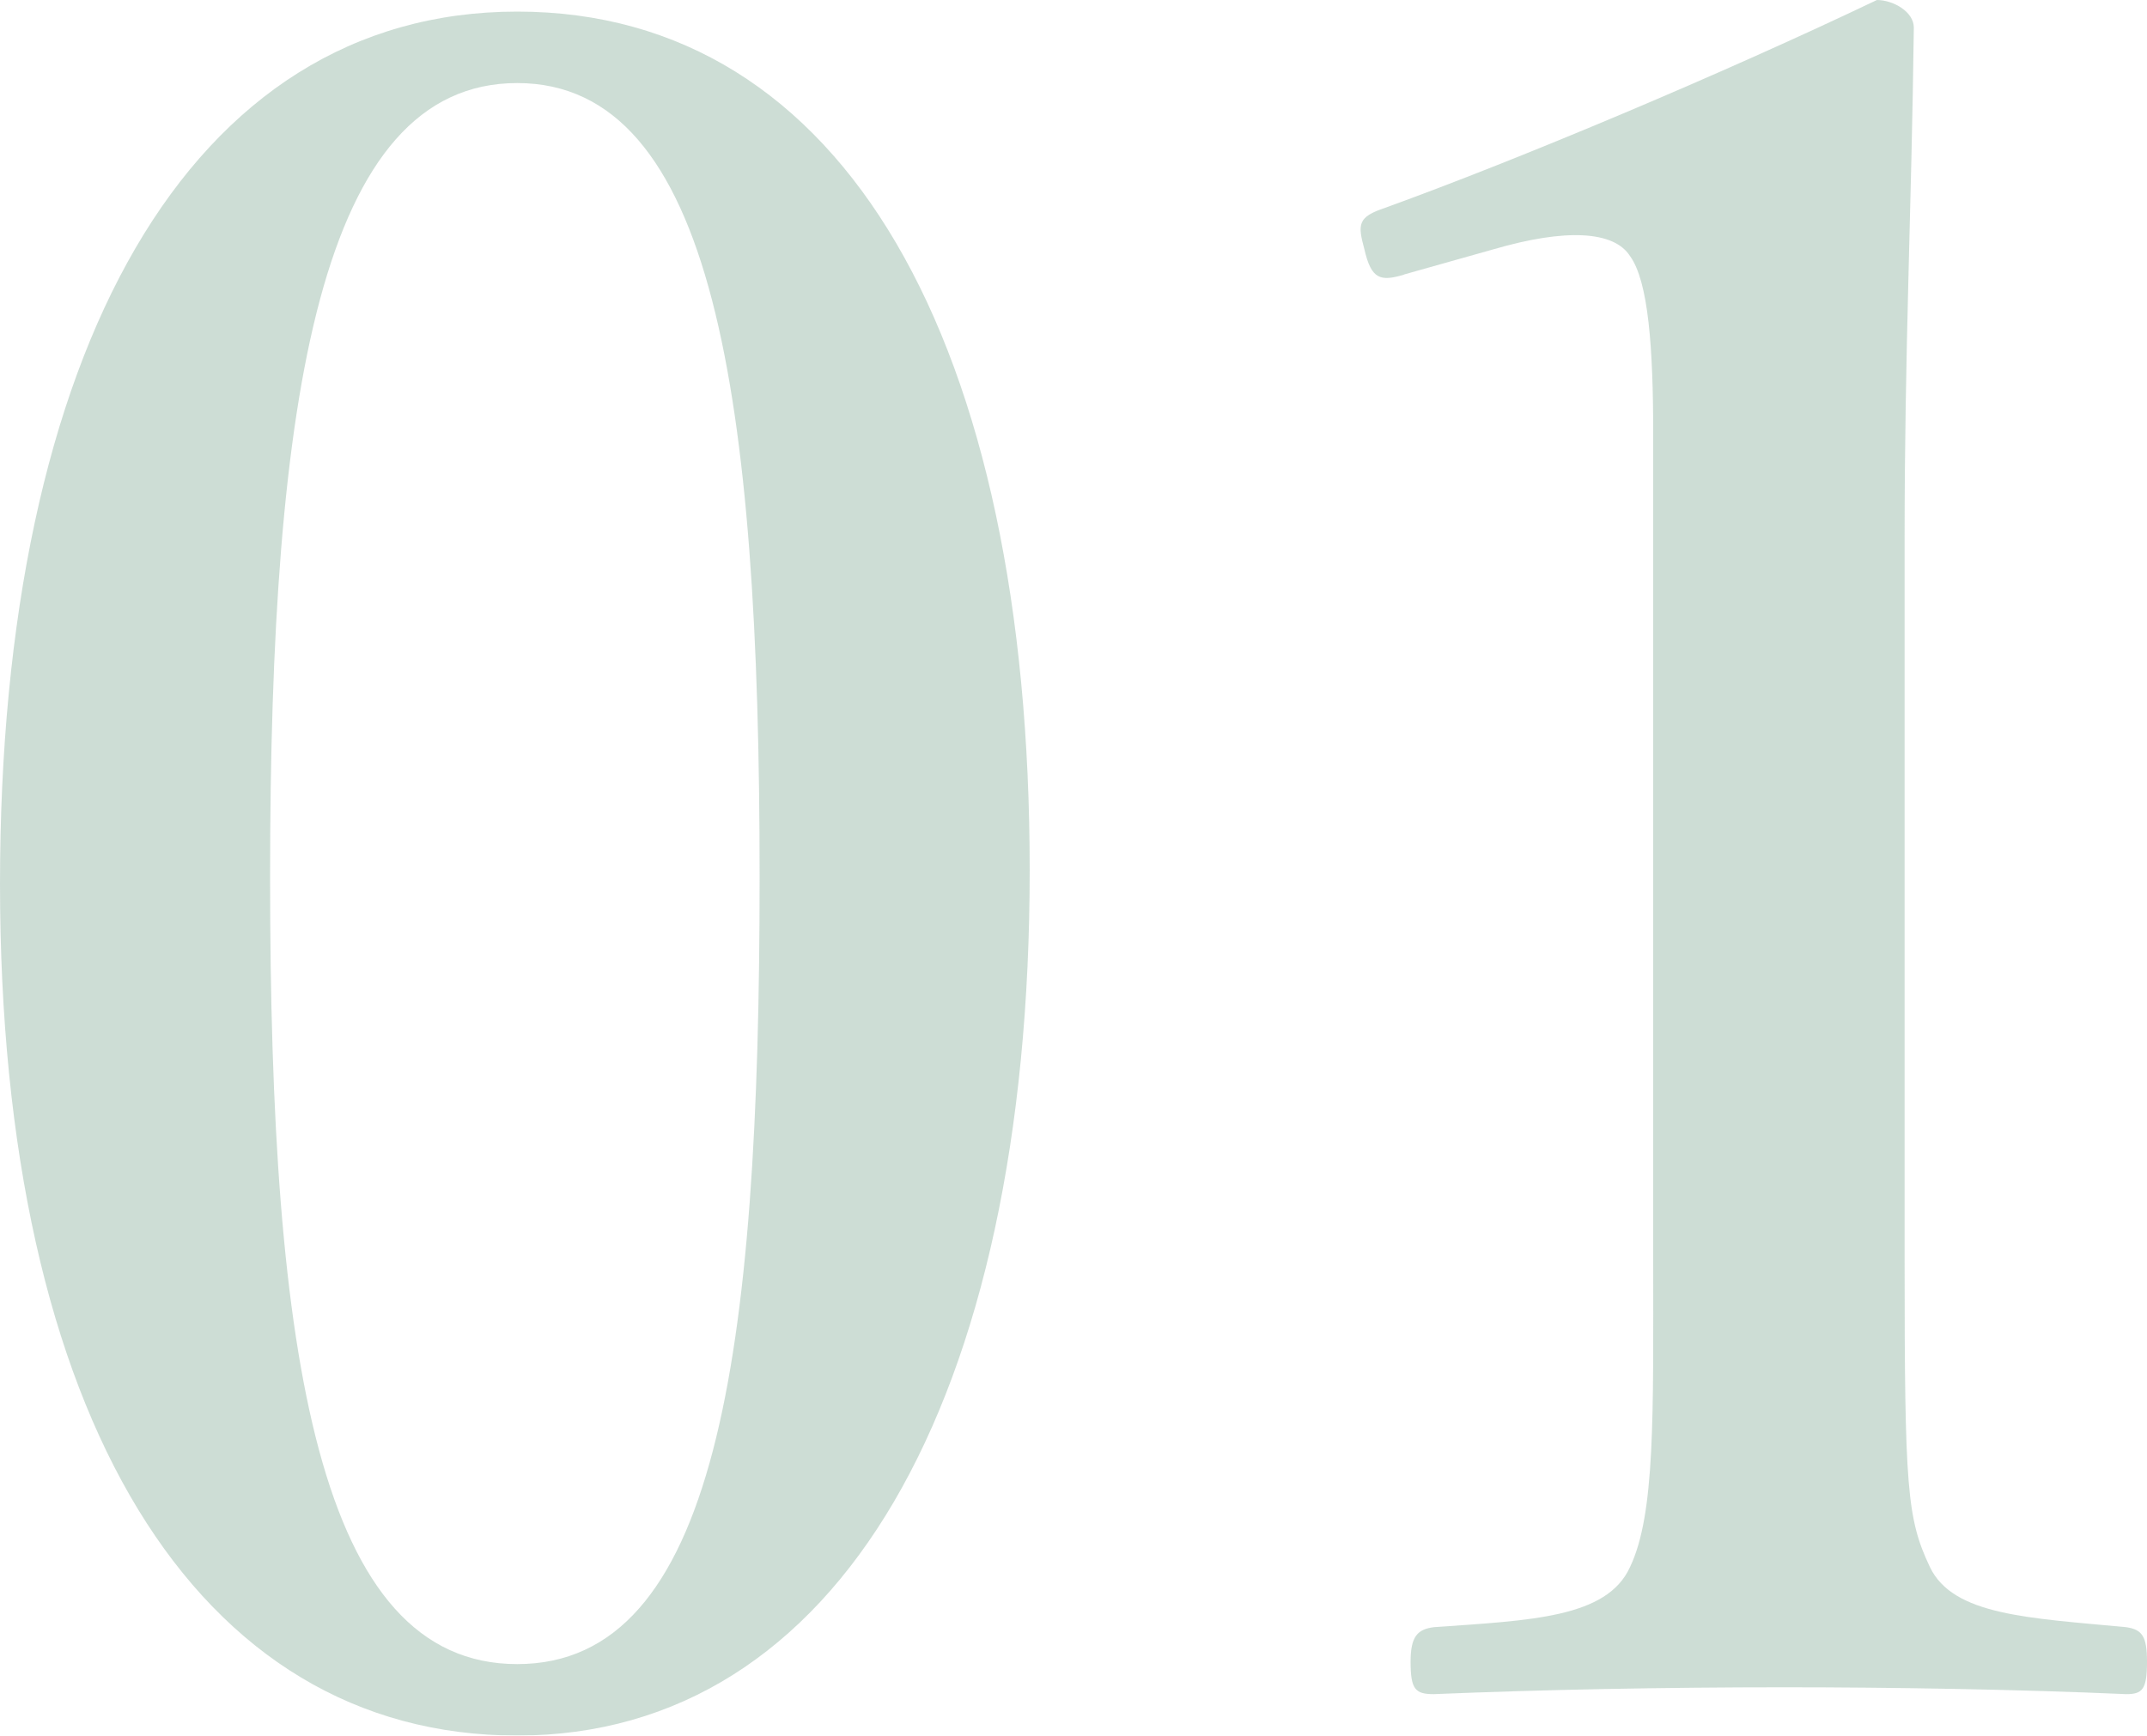 <?xml version="1.0" encoding="UTF-8"?>
<svg id="_レイヤー_1" data-name="レイヤー 1" xmlns="http://www.w3.org/2000/svg" width="100" height="80.86" viewBox="0 0 100 80.86">
  <defs>
    <style>
      .cls-1 {
        opacity: .5;
      }

      .cls-2 {
        fill: #9cbbac;
        stroke-width: 0px;
      }
    </style>
  </defs>
  <g class="cls-1">
    <path class="cls-2" d="M47.96,40.54c0,24.73-8.92,40.32-23.87,40.32S0,66.02,0,41.18,8.82.54,24.09.54s23.87,15.48,23.87,40ZM12.58,40.86c0,22.37,2.26,36.67,11.51,36.67s11.29-14.3,11.29-36.67S33.23,3.87,24.09,3.87s-11.51,14.52-11.51,36.99Z"/>
    <path class="cls-2" d="M65.38,12.8c-1.08.32-1.51.22-1.83-1.18-.32-1.18-.32-1.51.97-1.94,6.24-2.26,15.7-6.24,22.9-9.68.75,0,1.72.54,1.72,1.29-.11,8.6-.43,15.05-.43,23.76v33.66c0,10.65.11,12.04,1.18,14.3,1.08,2.26,4.62,2.37,9.14,2.8.75.11.97.43.97,1.61,0,1.29-.21,1.51-.97,1.51-4.95-.22-10.86-.32-15.91-.32-5.59,0-11.29.11-16.34.32-.86,0-1.08-.22-1.08-1.51,0-1.18.32-1.51,1.08-1.61,4.52-.32,8.06-.43,9.14-2.8,1.18-2.47,1.08-7.1,1.08-14.3V20.21c0-3.98-.22-7.1-1.08-8.28-.75-1.18-3.01-1.29-6.34-.32l-4.19,1.18Z"/>
  </g>
</svg>